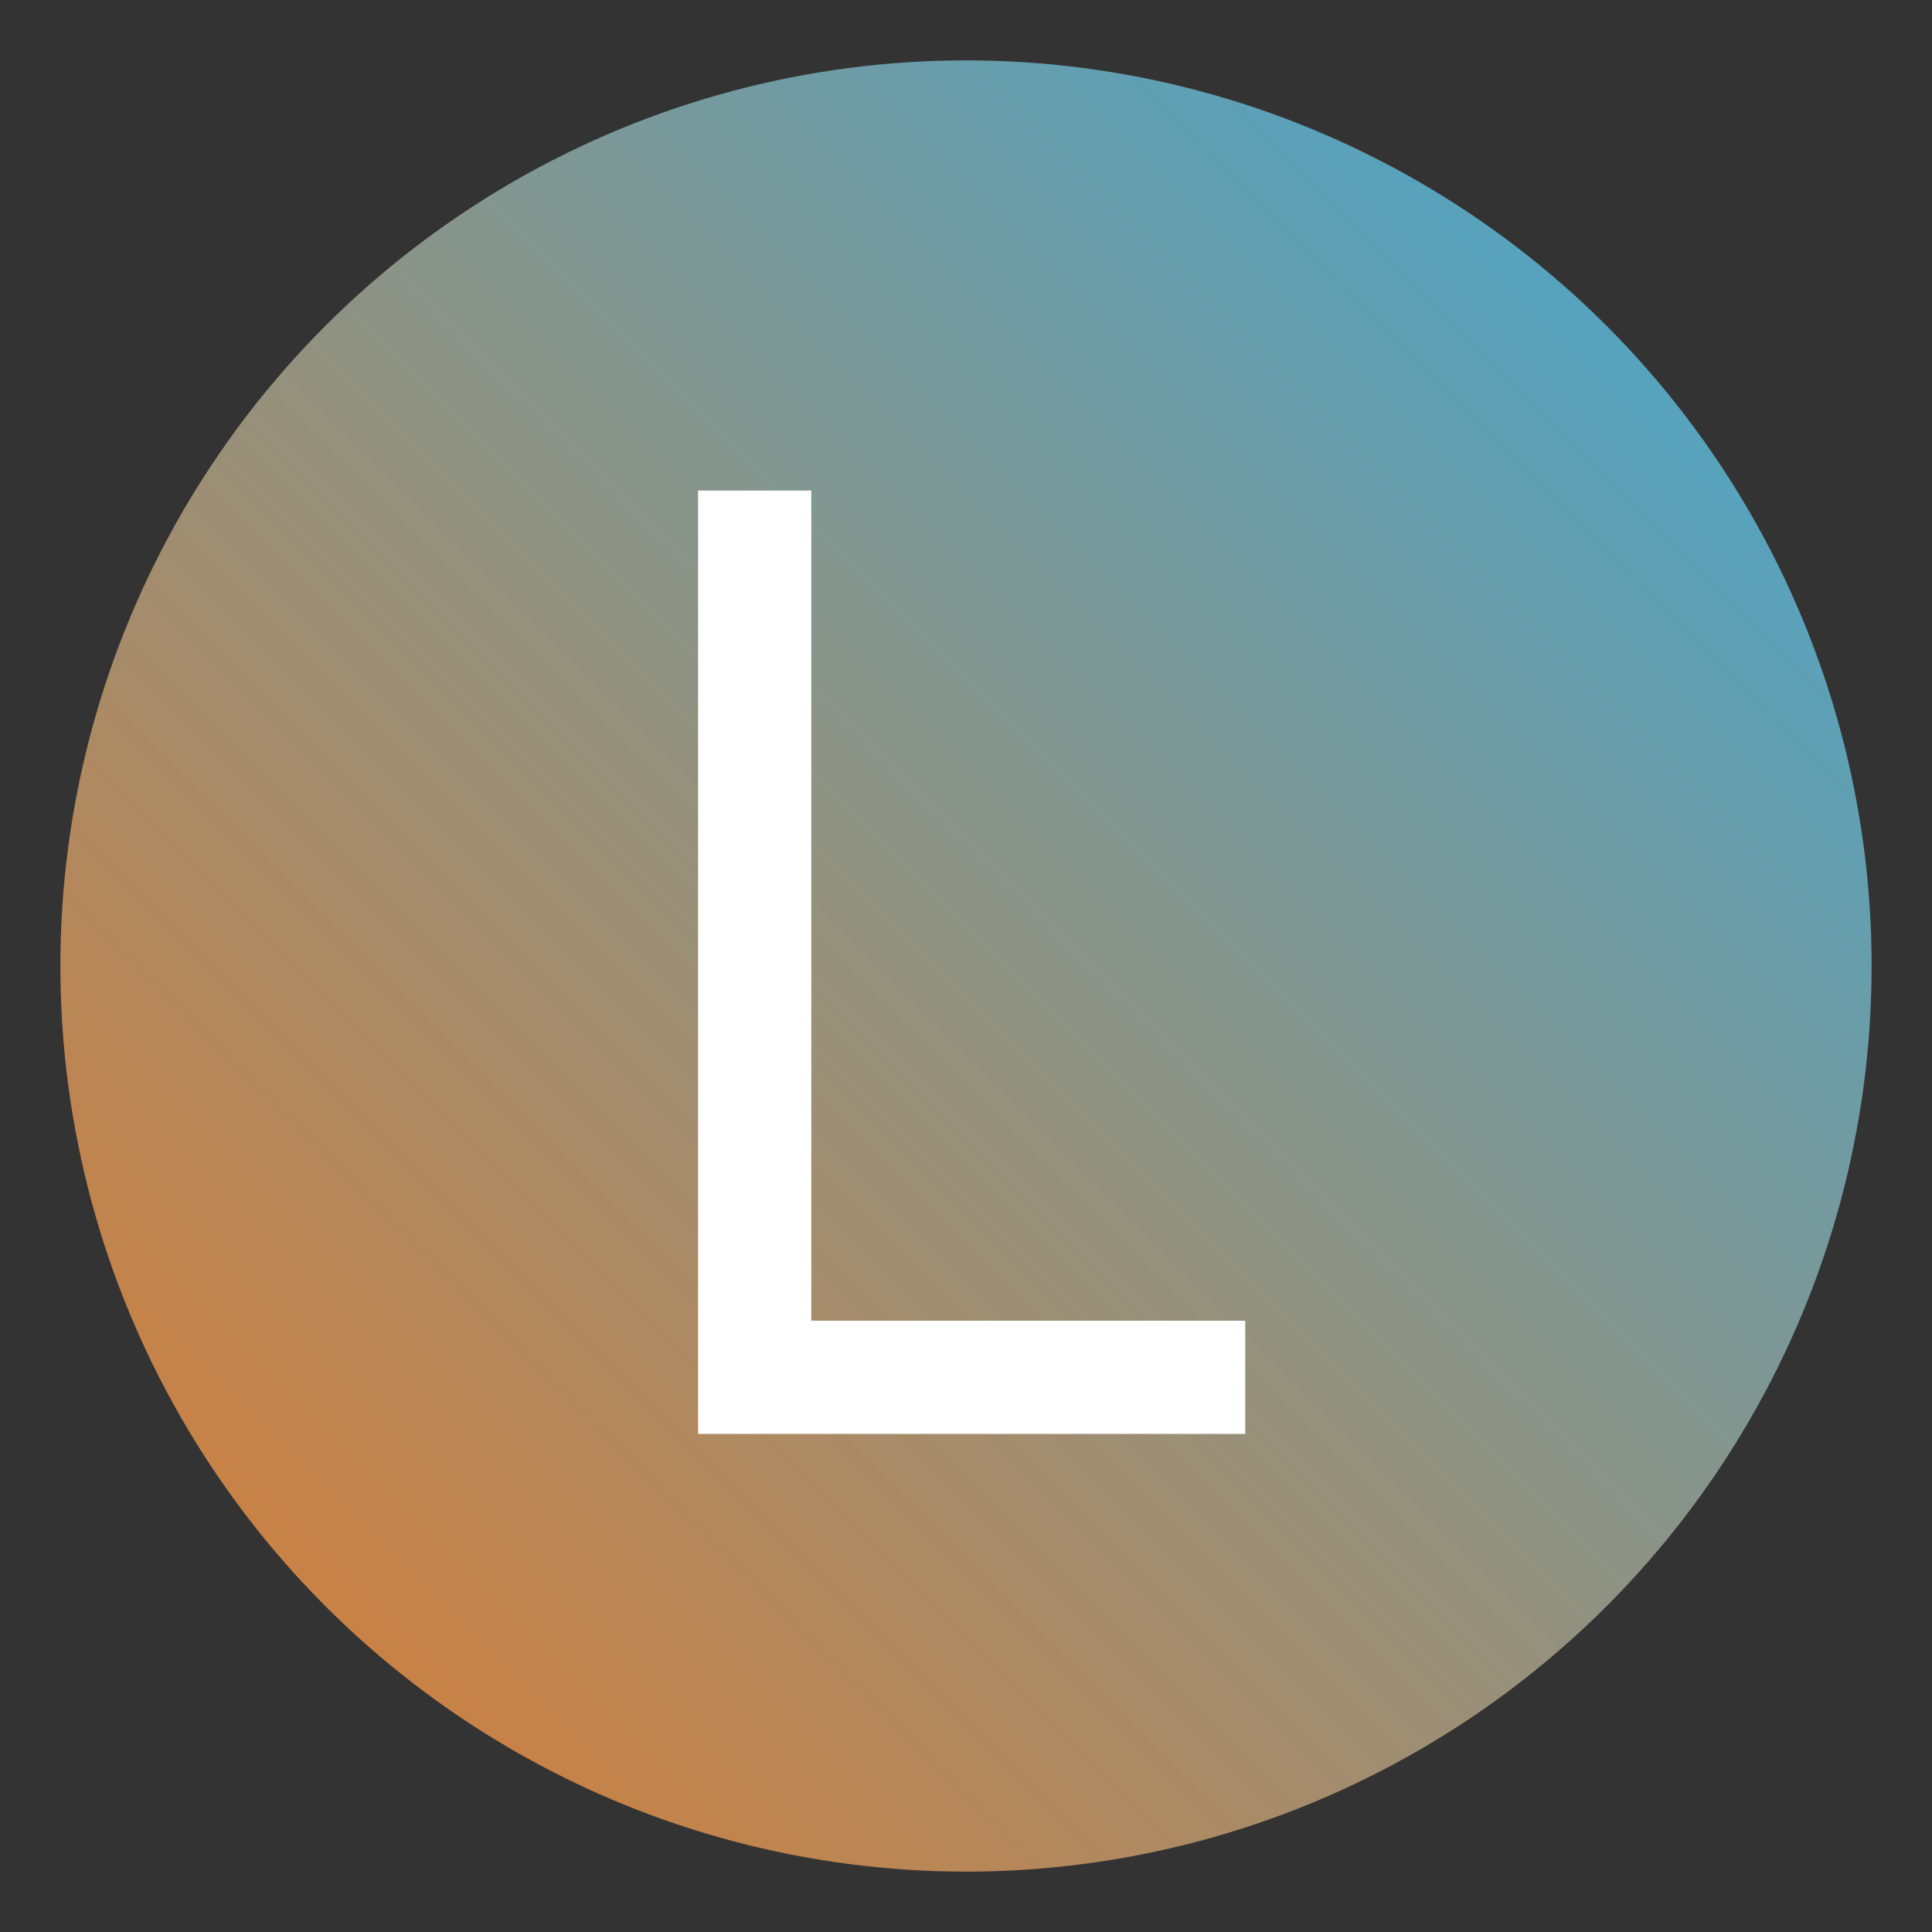 <?xml version="1.0" encoding="UTF-8"?>
<svg width="1024" height="1024" viewBox="0 0 1024 1024"
     xmlns="http://www.w3.org/2000/svg">

  <rect x="0" y="0" width="1024" height="1024" fill="#333333" stroke="none"/>

  <defs>
    <linearGradient id="bgGradient" x1="0%" y1="100%" x2="100%" y2="0%">
      <stop offset="0%" stop-color="#e07b2d"/>
      <stop offset="100%" stop-color="#3fa9d6"/>
    </linearGradient>
  </defs>

  <!-- Kreis -->
  <circle cx="512" cy="512" r="480" fill="url(#bgGradient)" />

  <!-- Buchstabe L -->
  <path d="
    M 430 260
    L 430 700
    L 660 700
    L 660 760
    L 370 760
    L 370 260
    Z"
    fill="#ffffff"/>
</svg>
